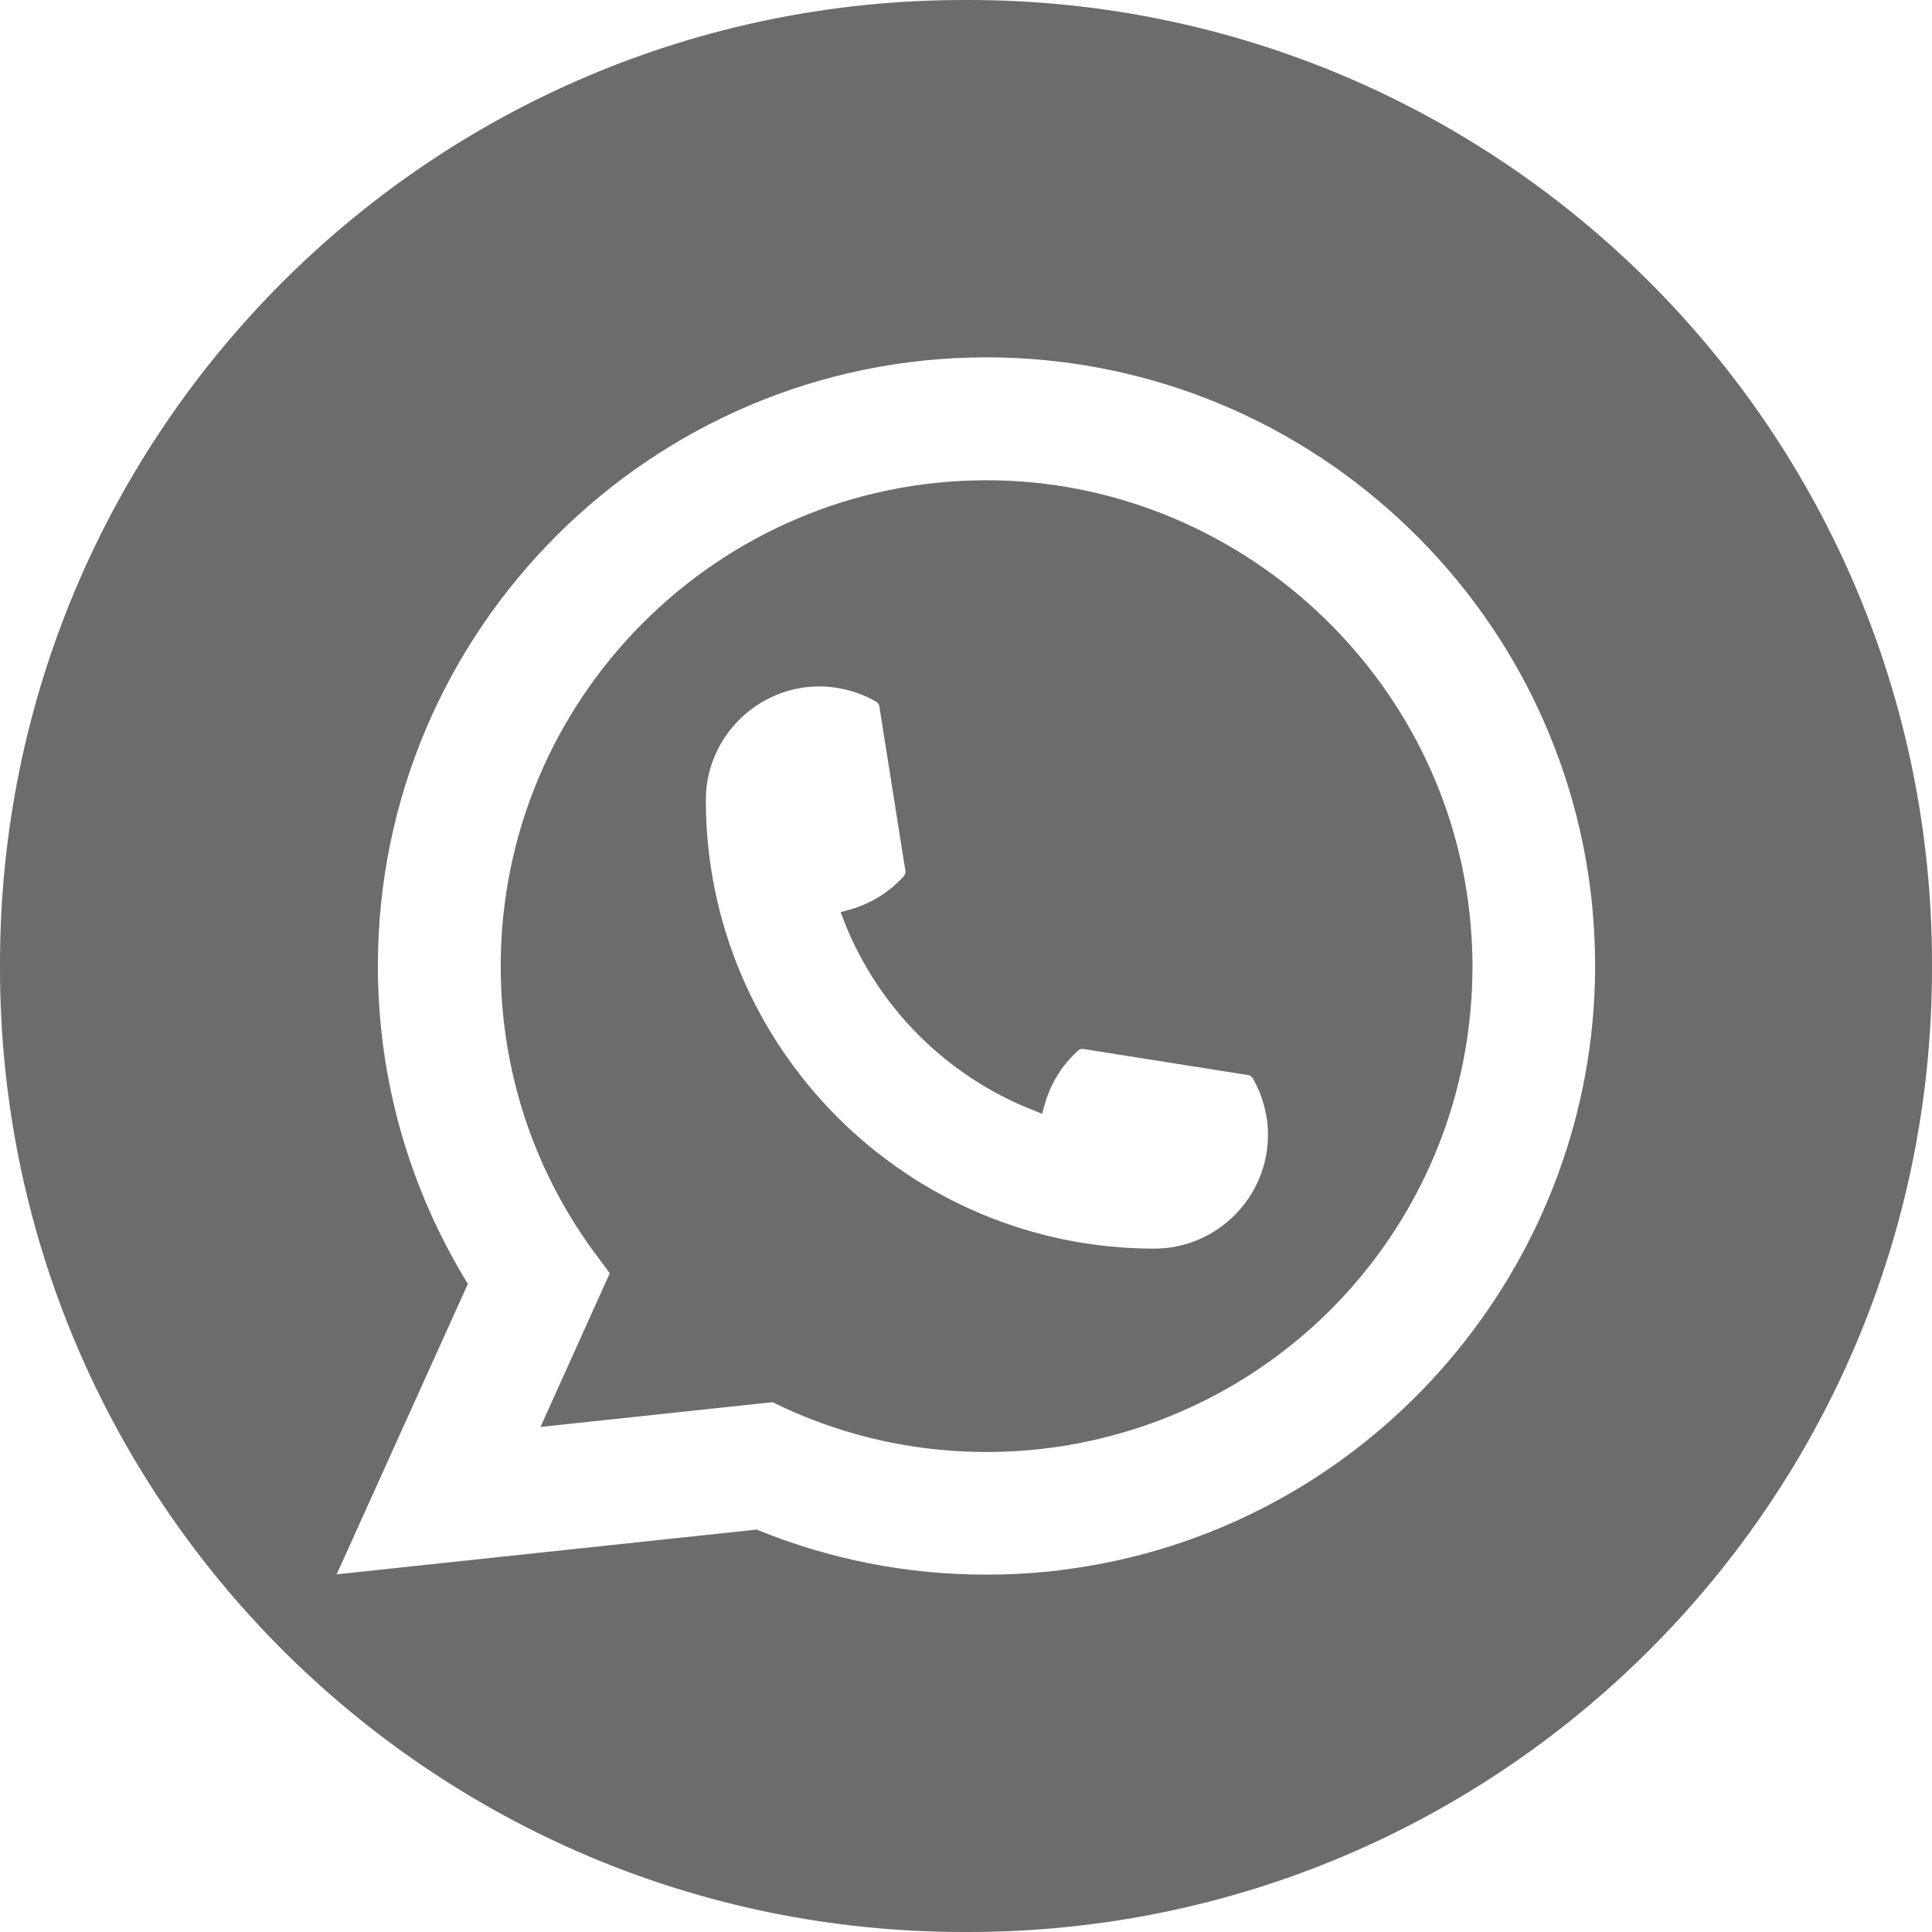 <svg width="24" height="24" viewBox="0 0 24 24" fill="none" xmlns="http://www.w3.org/2000/svg">
<path d="M12.027 0C18.64 8.24648e-06 24 5.36 24 11.973V12.027C24 18.64 18.64 24 12.027 24H11.973C5.36 24 9.27757e-06 18.64 0 12.027V11.973C9.79269e-06 5.36 5.36 8.24673e-06 11.973 0H12.027ZM12.255 4.439C8.086 4.44 4.694 7.831 4.694 12C4.694 13.399 5.081 14.762 5.812 15.949L4.182 19.557L9.399 19.001C10.307 19.372 11.267 19.561 12.255 19.561C12.514 19.561 12.781 19.547 13.048 19.52C13.283 19.494 13.522 19.457 13.756 19.41C17.247 18.704 19.795 15.607 19.815 12.041V12C19.815 11.773 19.805 11.546 19.785 11.327L19.786 11.326C19.62 9.455 18.763 7.718 17.371 6.438C15.971 5.149 14.154 4.439 12.255 4.439ZM12.255 5.966C15.373 5.966 18.015 8.398 18.27 11.503C18.284 11.669 18.292 11.837 18.292 12.002C18.292 12.049 18.291 12.095 18.29 12.145C18.226 14.928 16.281 17.293 13.56 17.895C13.353 17.942 13.14 17.977 12.928 18C12.707 18.025 12.481 18.037 12.257 18.037C11.457 18.037 10.68 17.883 9.946 17.577C9.865 17.544 9.785 17.509 9.71 17.473L9.601 17.42L9.6 17.418L6.714 17.726L7.575 15.816L7.403 15.585C7.391 15.568 7.378 15.552 7.363 15.532C6.615 14.499 6.22 13.277 6.22 12.001C6.22 8.673 8.927 5.966 12.255 5.966ZM10.18 8.527C9.403 8.527 8.768 9.161 8.768 9.939C8.769 13.011 11.267 15.511 14.339 15.511C15.117 15.51 15.751 14.876 15.751 14.099C15.751 14.017 15.745 13.939 15.731 13.865C15.703 13.699 15.646 13.54 15.562 13.395C15.55 13.373 15.529 13.36 15.505 13.355L13.459 13.031C13.454 13.03 13.45 13.03 13.446 13.03C13.427 13.03 13.407 13.036 13.393 13.05C13.194 13.229 13.052 13.458 12.98 13.713L12.945 13.836L12.827 13.788C11.76 13.368 10.907 12.516 10.488 11.45L10.442 11.331L10.565 11.297C10.82 11.225 11.049 11.082 11.227 10.884C11.243 10.866 11.251 10.842 11.247 10.818L10.923 8.772C10.919 8.749 10.905 8.729 10.884 8.717C10.738 8.632 10.581 8.576 10.414 8.548C10.338 8.534 10.259 8.527 10.18 8.527Z" fill="#6C6C6C"/>
</svg>
